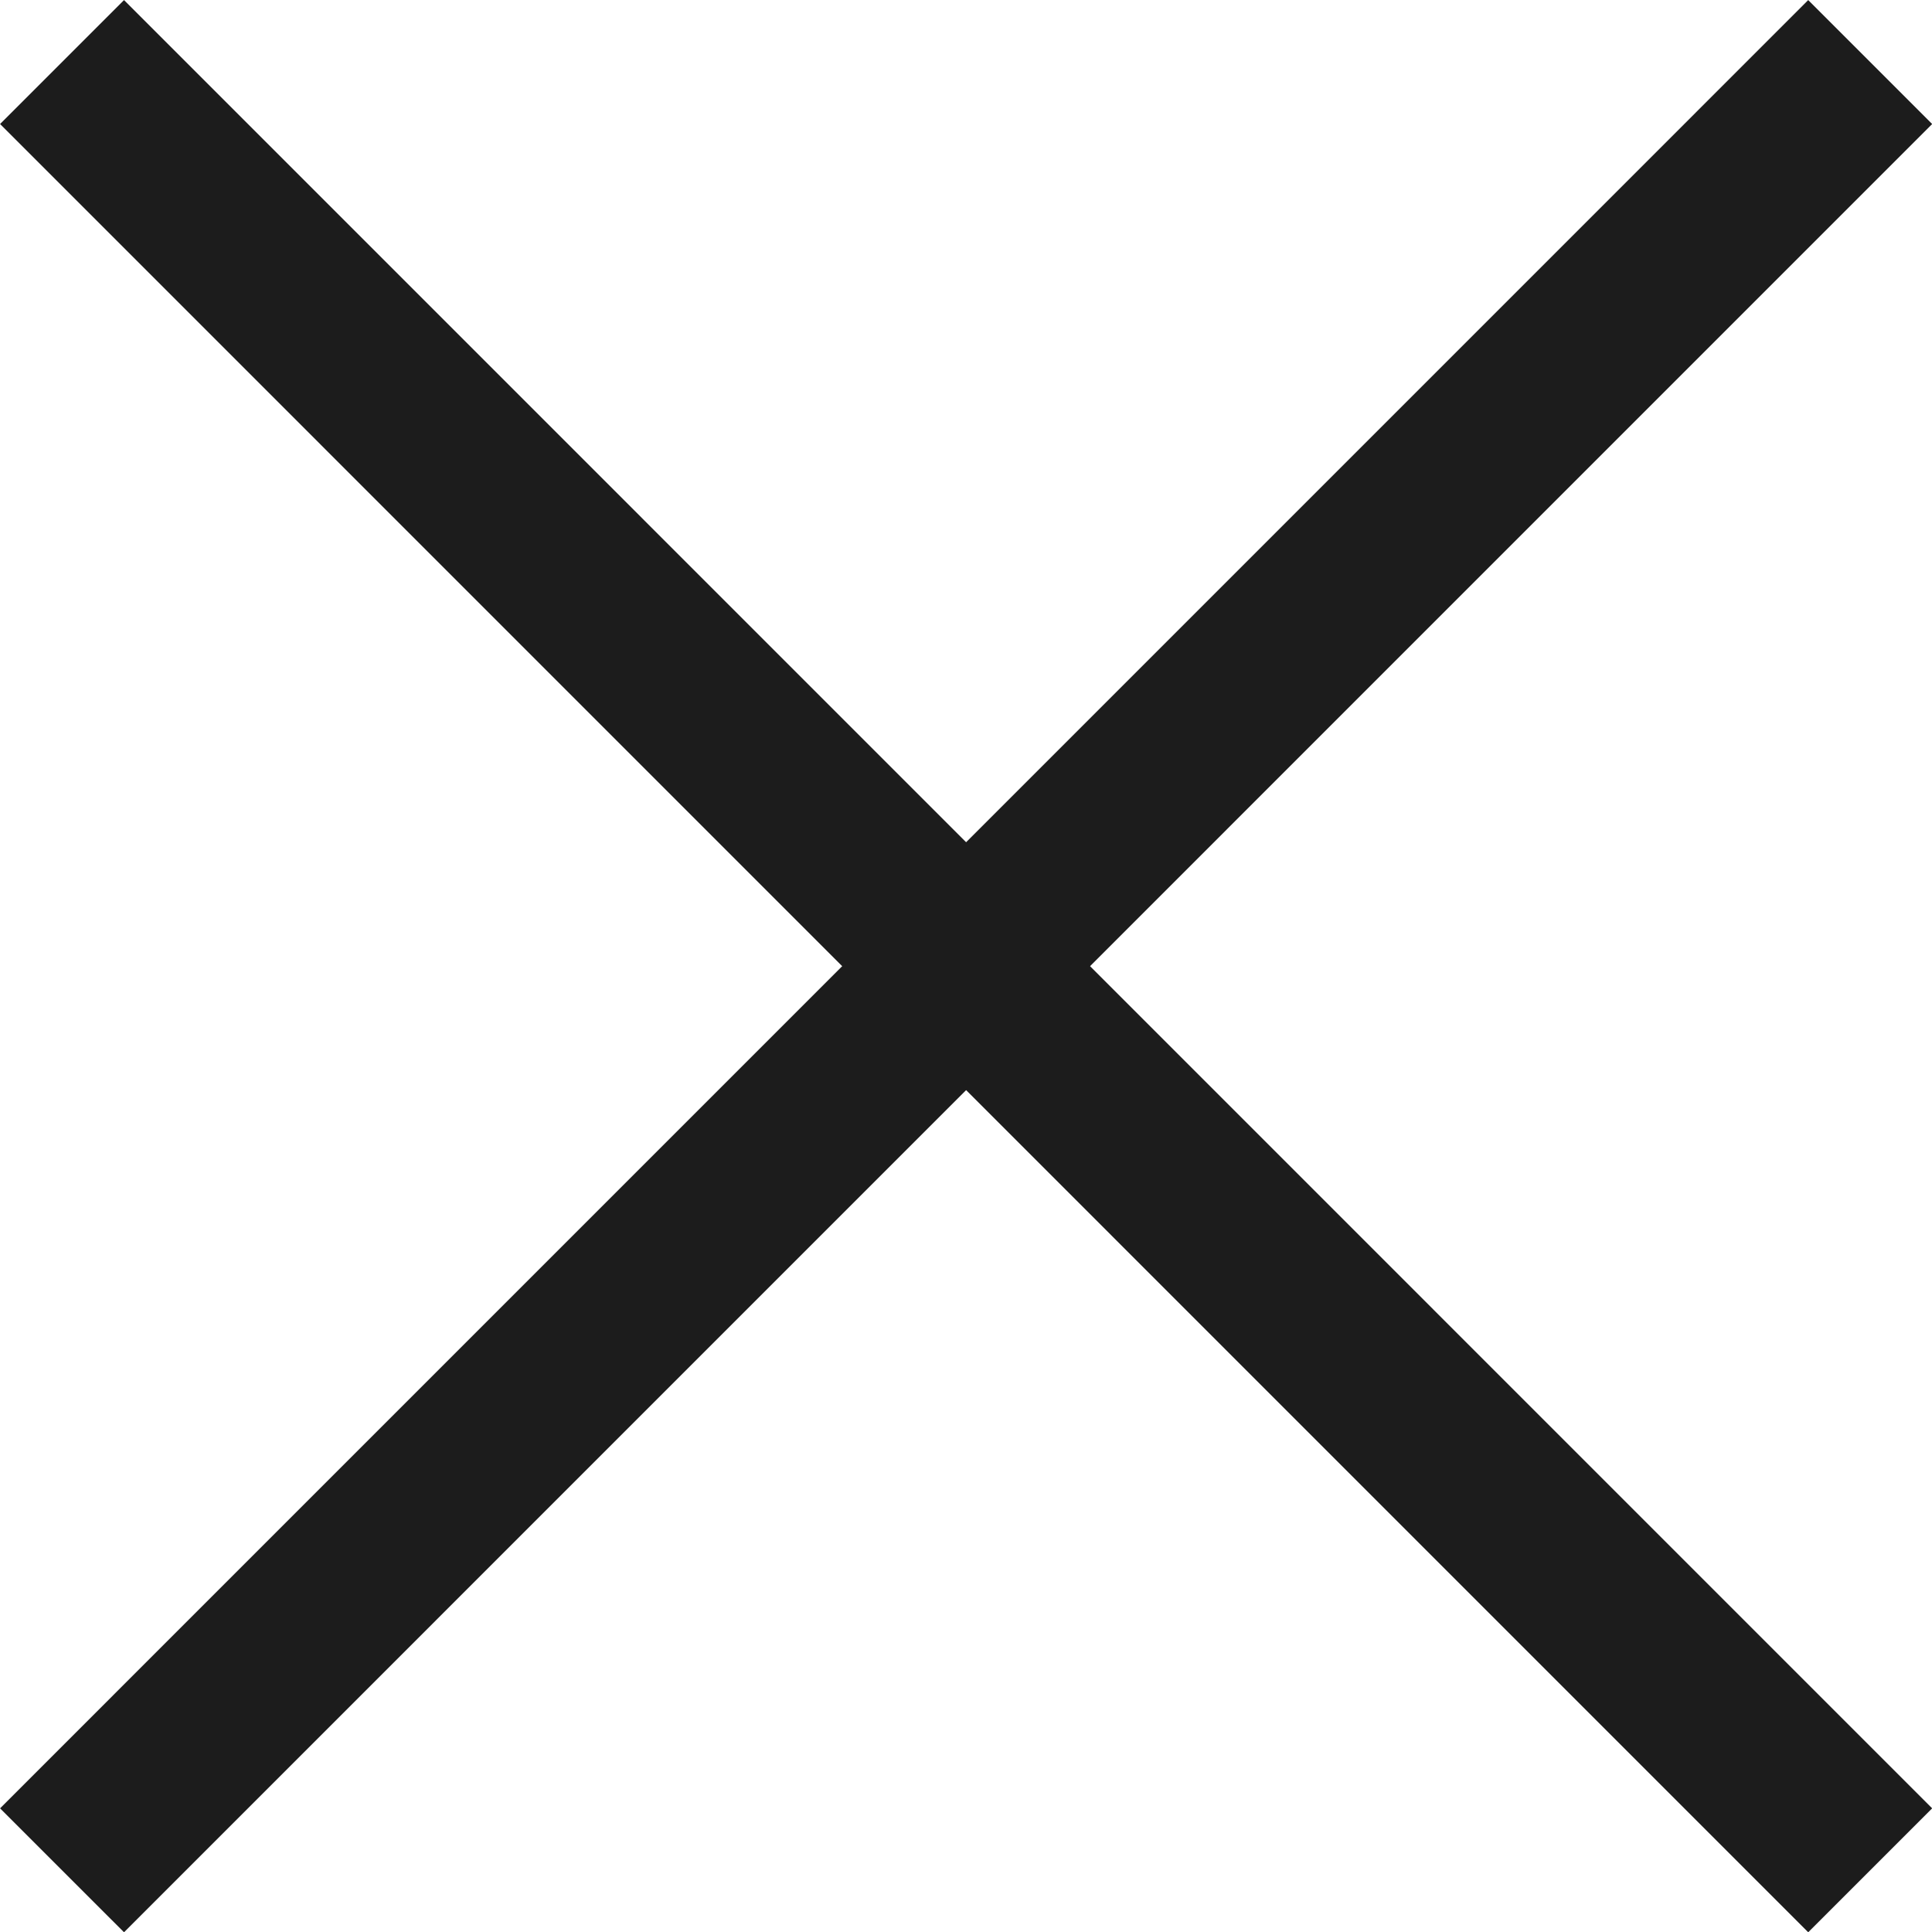 <svg xmlns="http://www.w3.org/2000/svg" width="16.534" height="16.535" viewBox="0 0 16.534 16.535">
  <g id="グループ_12880" data-name="グループ 12880" transform="translate(1.772 1.772)">
    <g id="グループ_12881" data-name="グループ 12881">
      <line id="線_393" data-name="線 393" x1="15.474" y2="15.475" transform="translate(-1.241 -1.241)" fill="none" stroke="#1c1c1c" stroke-miterlimit="10" stroke-width="1.5"/>
      <line id="線_394" data-name="線 394" x2="15.474" y2="15.475" transform="translate(-1.241 -1.241)" fill="none" stroke="#1c1c1c" stroke-miterlimit="10" stroke-width="1.5"/>
    </g>
  </g>
</svg>
